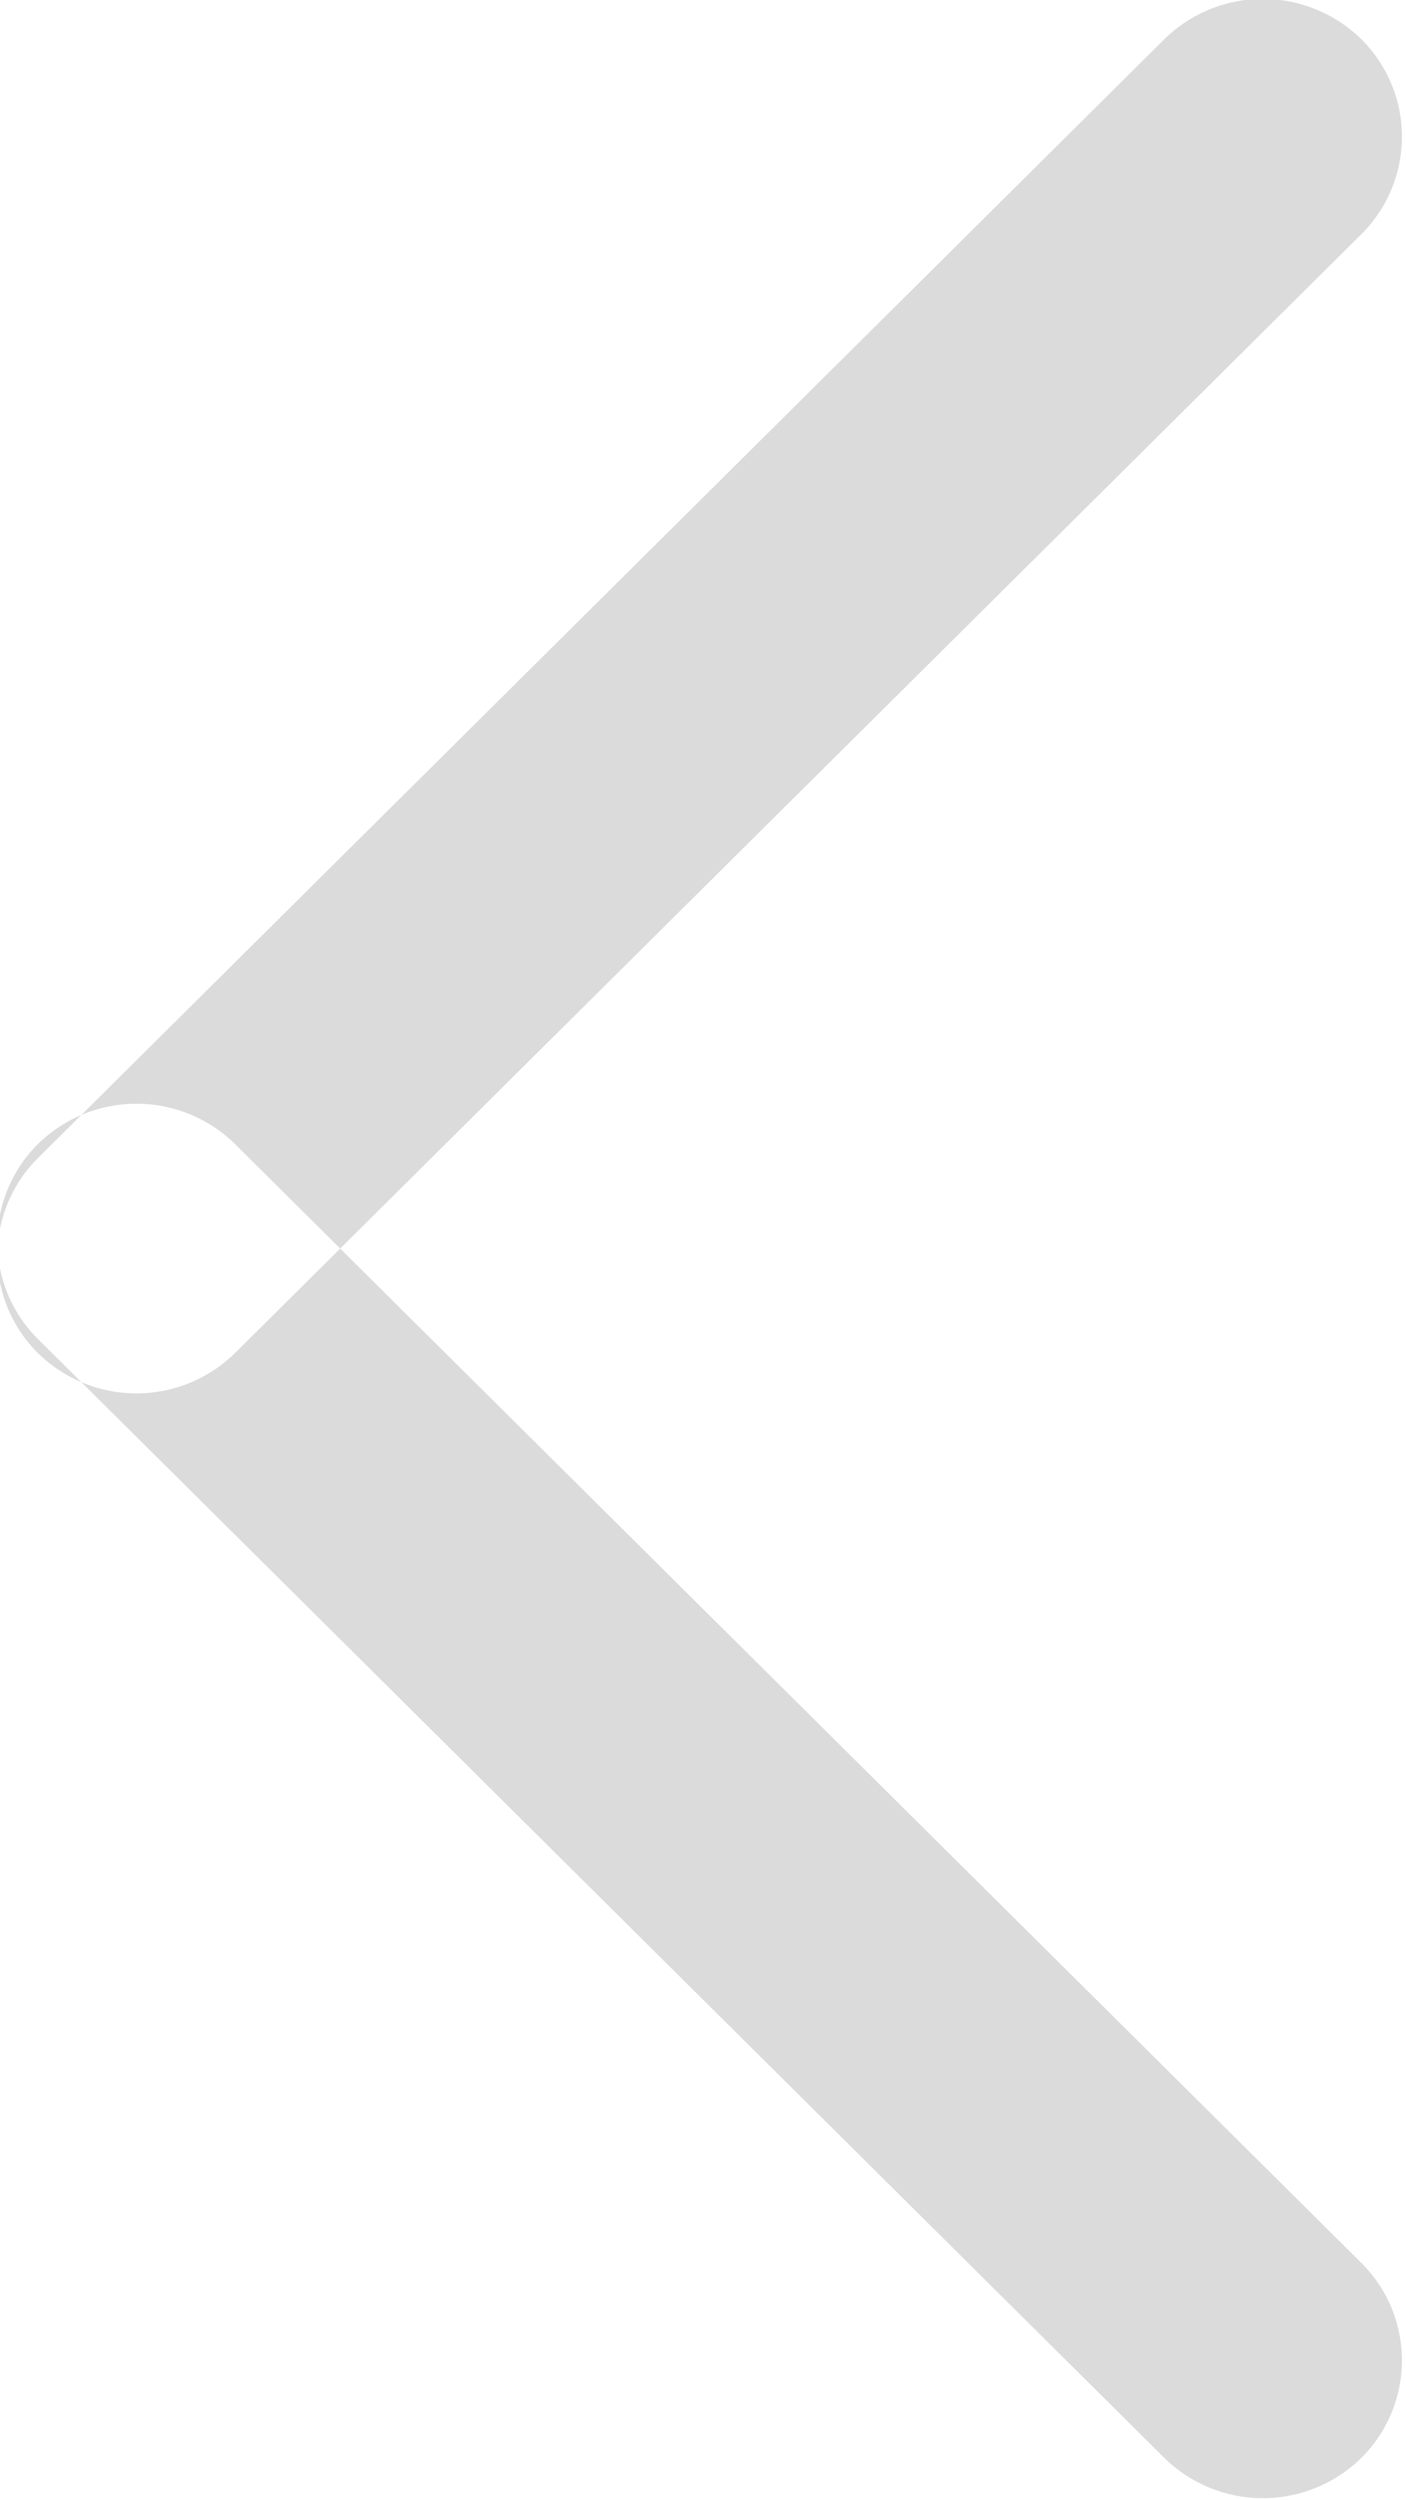 <svg xmlns="http://www.w3.org/2000/svg" width="9" height="16" viewBox="0 0 9 16">
<defs>
    <style>
      .cls-1 {
        fill: #dbdbdb;
        fill-rule: evenodd;
      }
    </style>
  </defs>
  <path id="prev" class="cls-1" d="M148.744,2183.48l-7.21-7.16a0.9,0.9,0,0,0-1.259,0,0.879,0.879,0,0,0,0,1.25l7.21,7.16a0.9,0.9,0,0,0,1.259,0A0.879,0.879,0,0,0,148.744,2183.48Zm0-14.23h0a0.9,0.9,0,0,0-1.259,0l-7.21,7.16a0.879,0.879,0,0,0,0,1.25h0a0.9,0.9,0,0,0,1.259,0l7.21-7.16A0.879,0.879,0,0,0,148.744,2169.25Z" transform="translate(-140.031 -2169)"/>
</svg>
